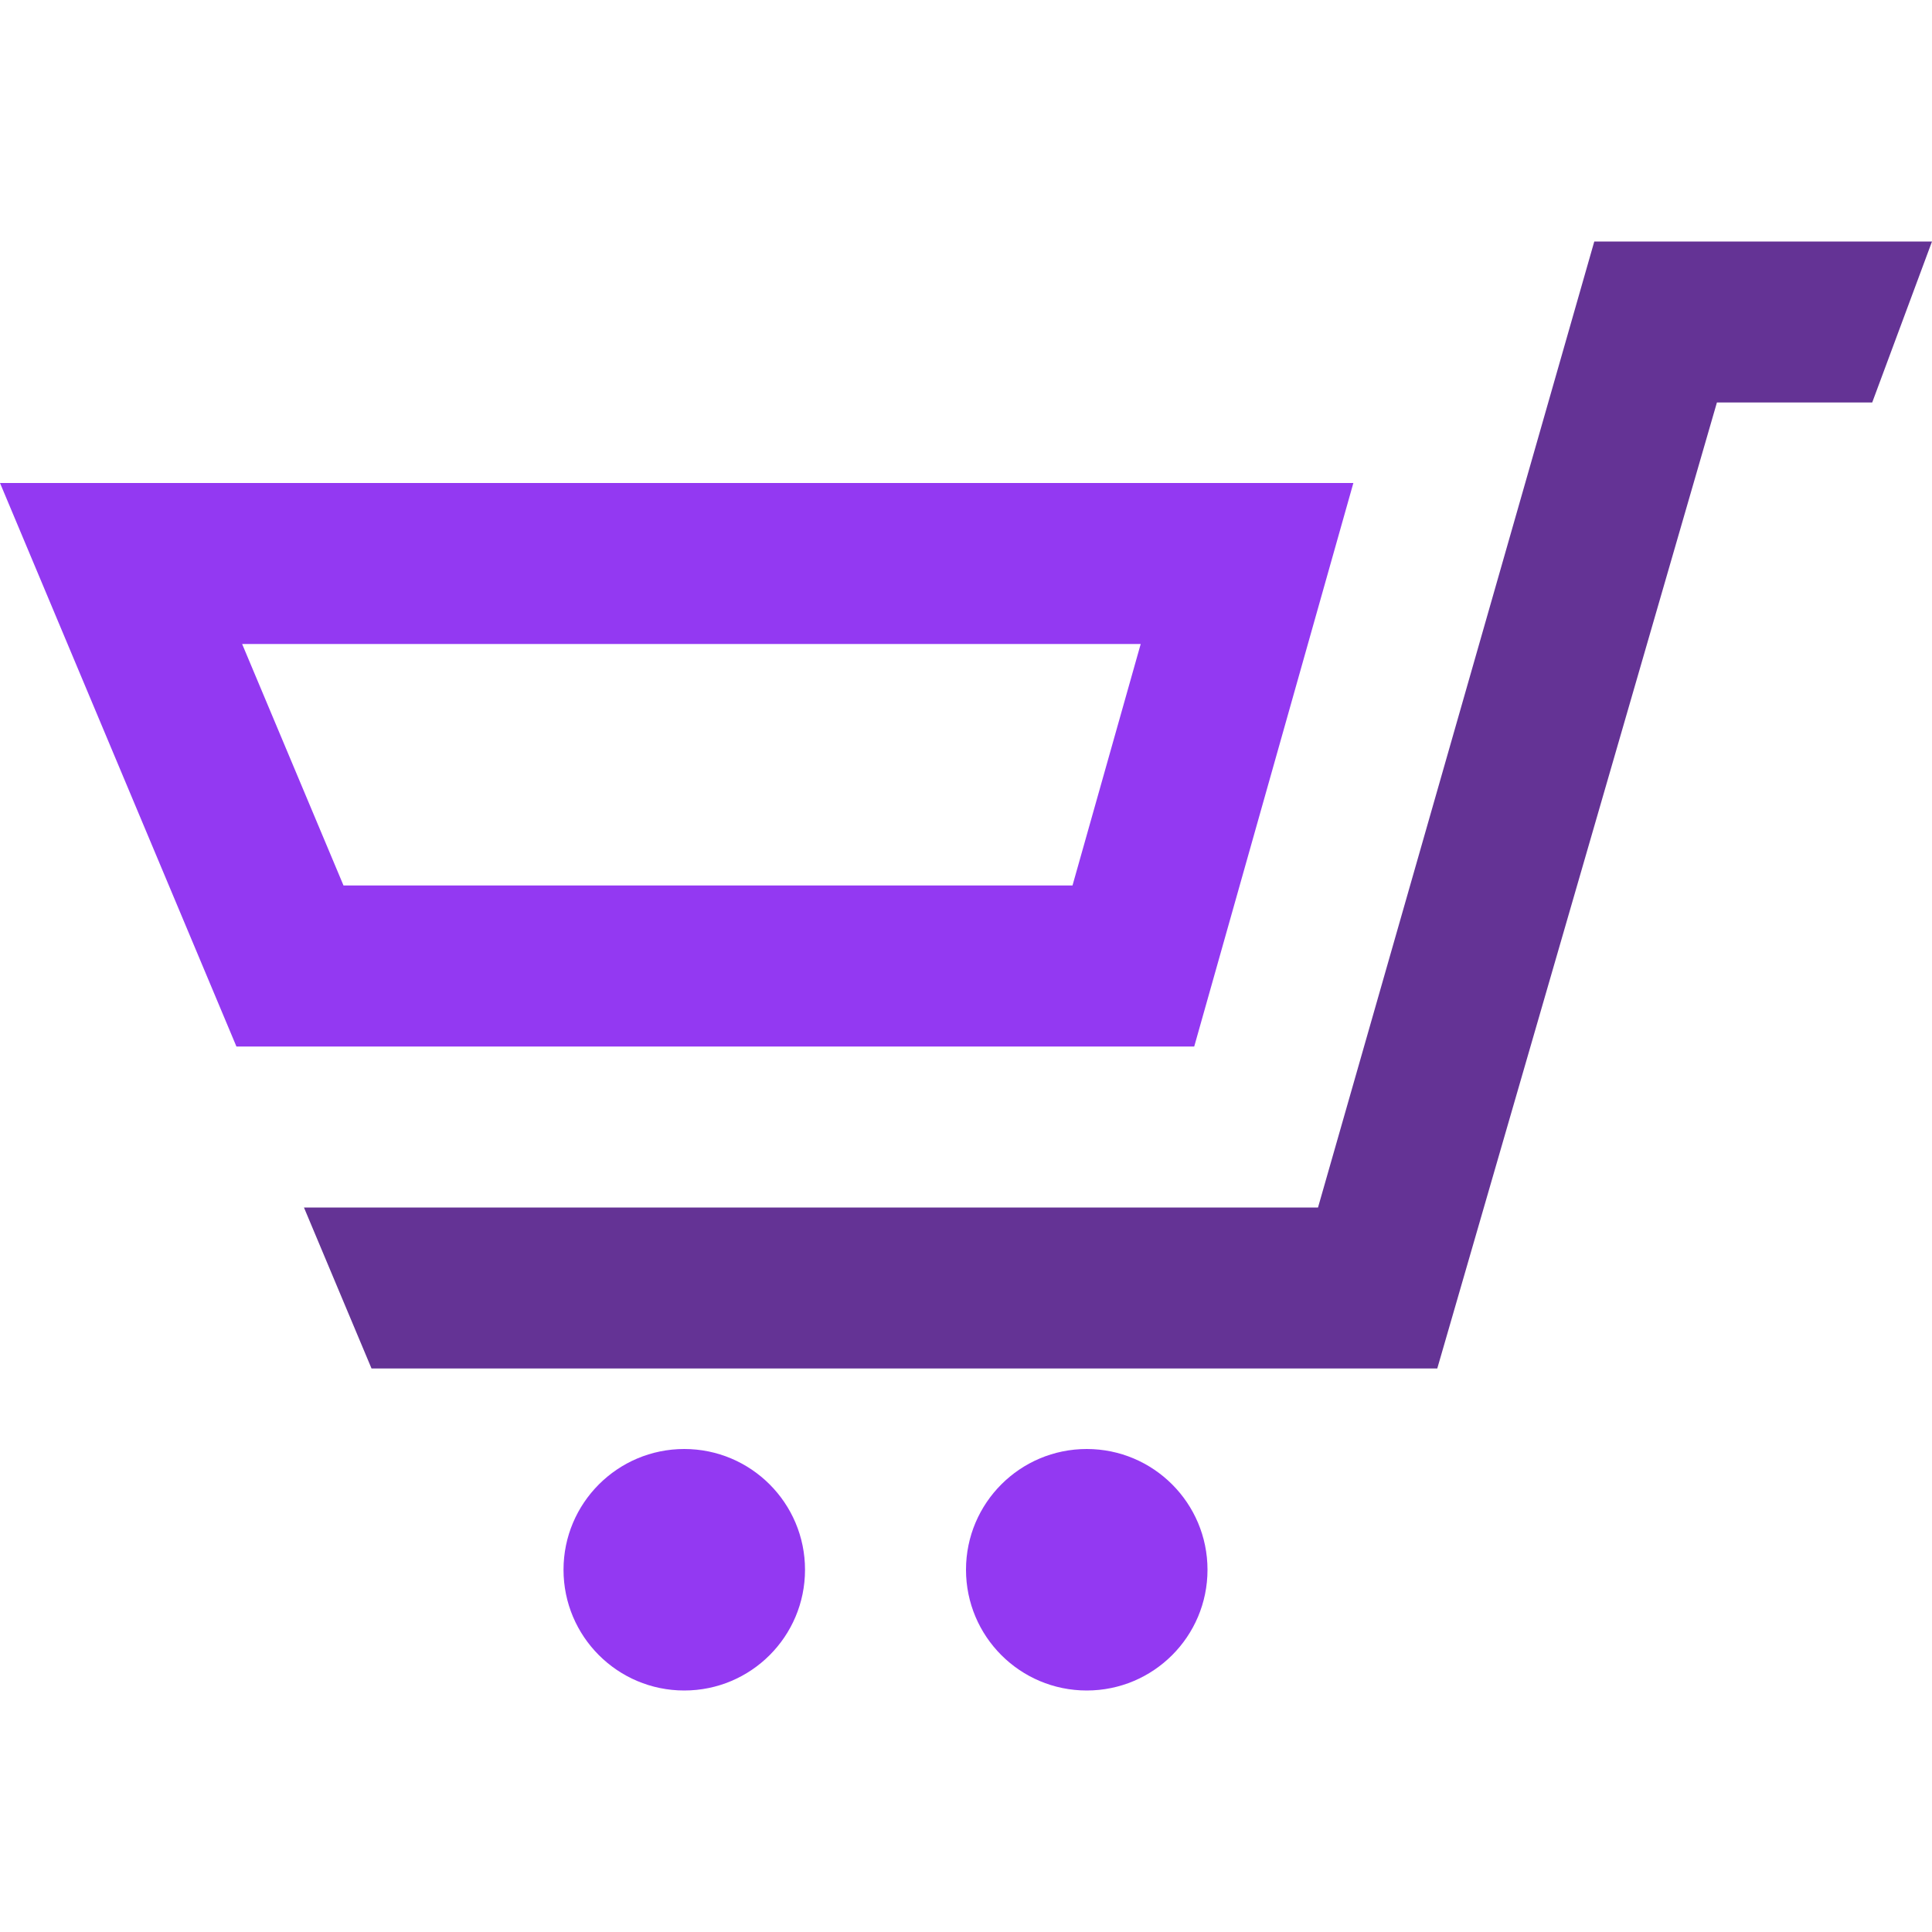 <svg width="40" height="40" viewBox="0 0 40 40" fill="none" xmlns="http://www.w3.org/2000/svg">
<path d="M33.008 5L27.288 25H6.293L7.692 28.333H29.757L35.547 8.333H38.762L40 5H33.008Z" fill="#643395"/>
<path d="M16.667 32.5C16.667 33.882 15.547 35 14.167 35C12.787 35 11.667 33.882 11.667 32.5C11.667 31.12 12.787 30 14.167 30C15.547 30 16.667 31.12 16.667 32.5ZM22.5 30C21.12 30 20 31.118 20 32.5C20 33.882 21.12 35 22.5 35C23.88 35 25 33.882 25 32.5C25 31.12 23.88 30 22.5 30ZM4.895 21.667L0 10H28.02L24.725 21.667H4.895ZM23.617 13.333H5.013L7.112 18.333H22.205L23.617 13.333Z" fill="#9339F2"/>
</svg>
